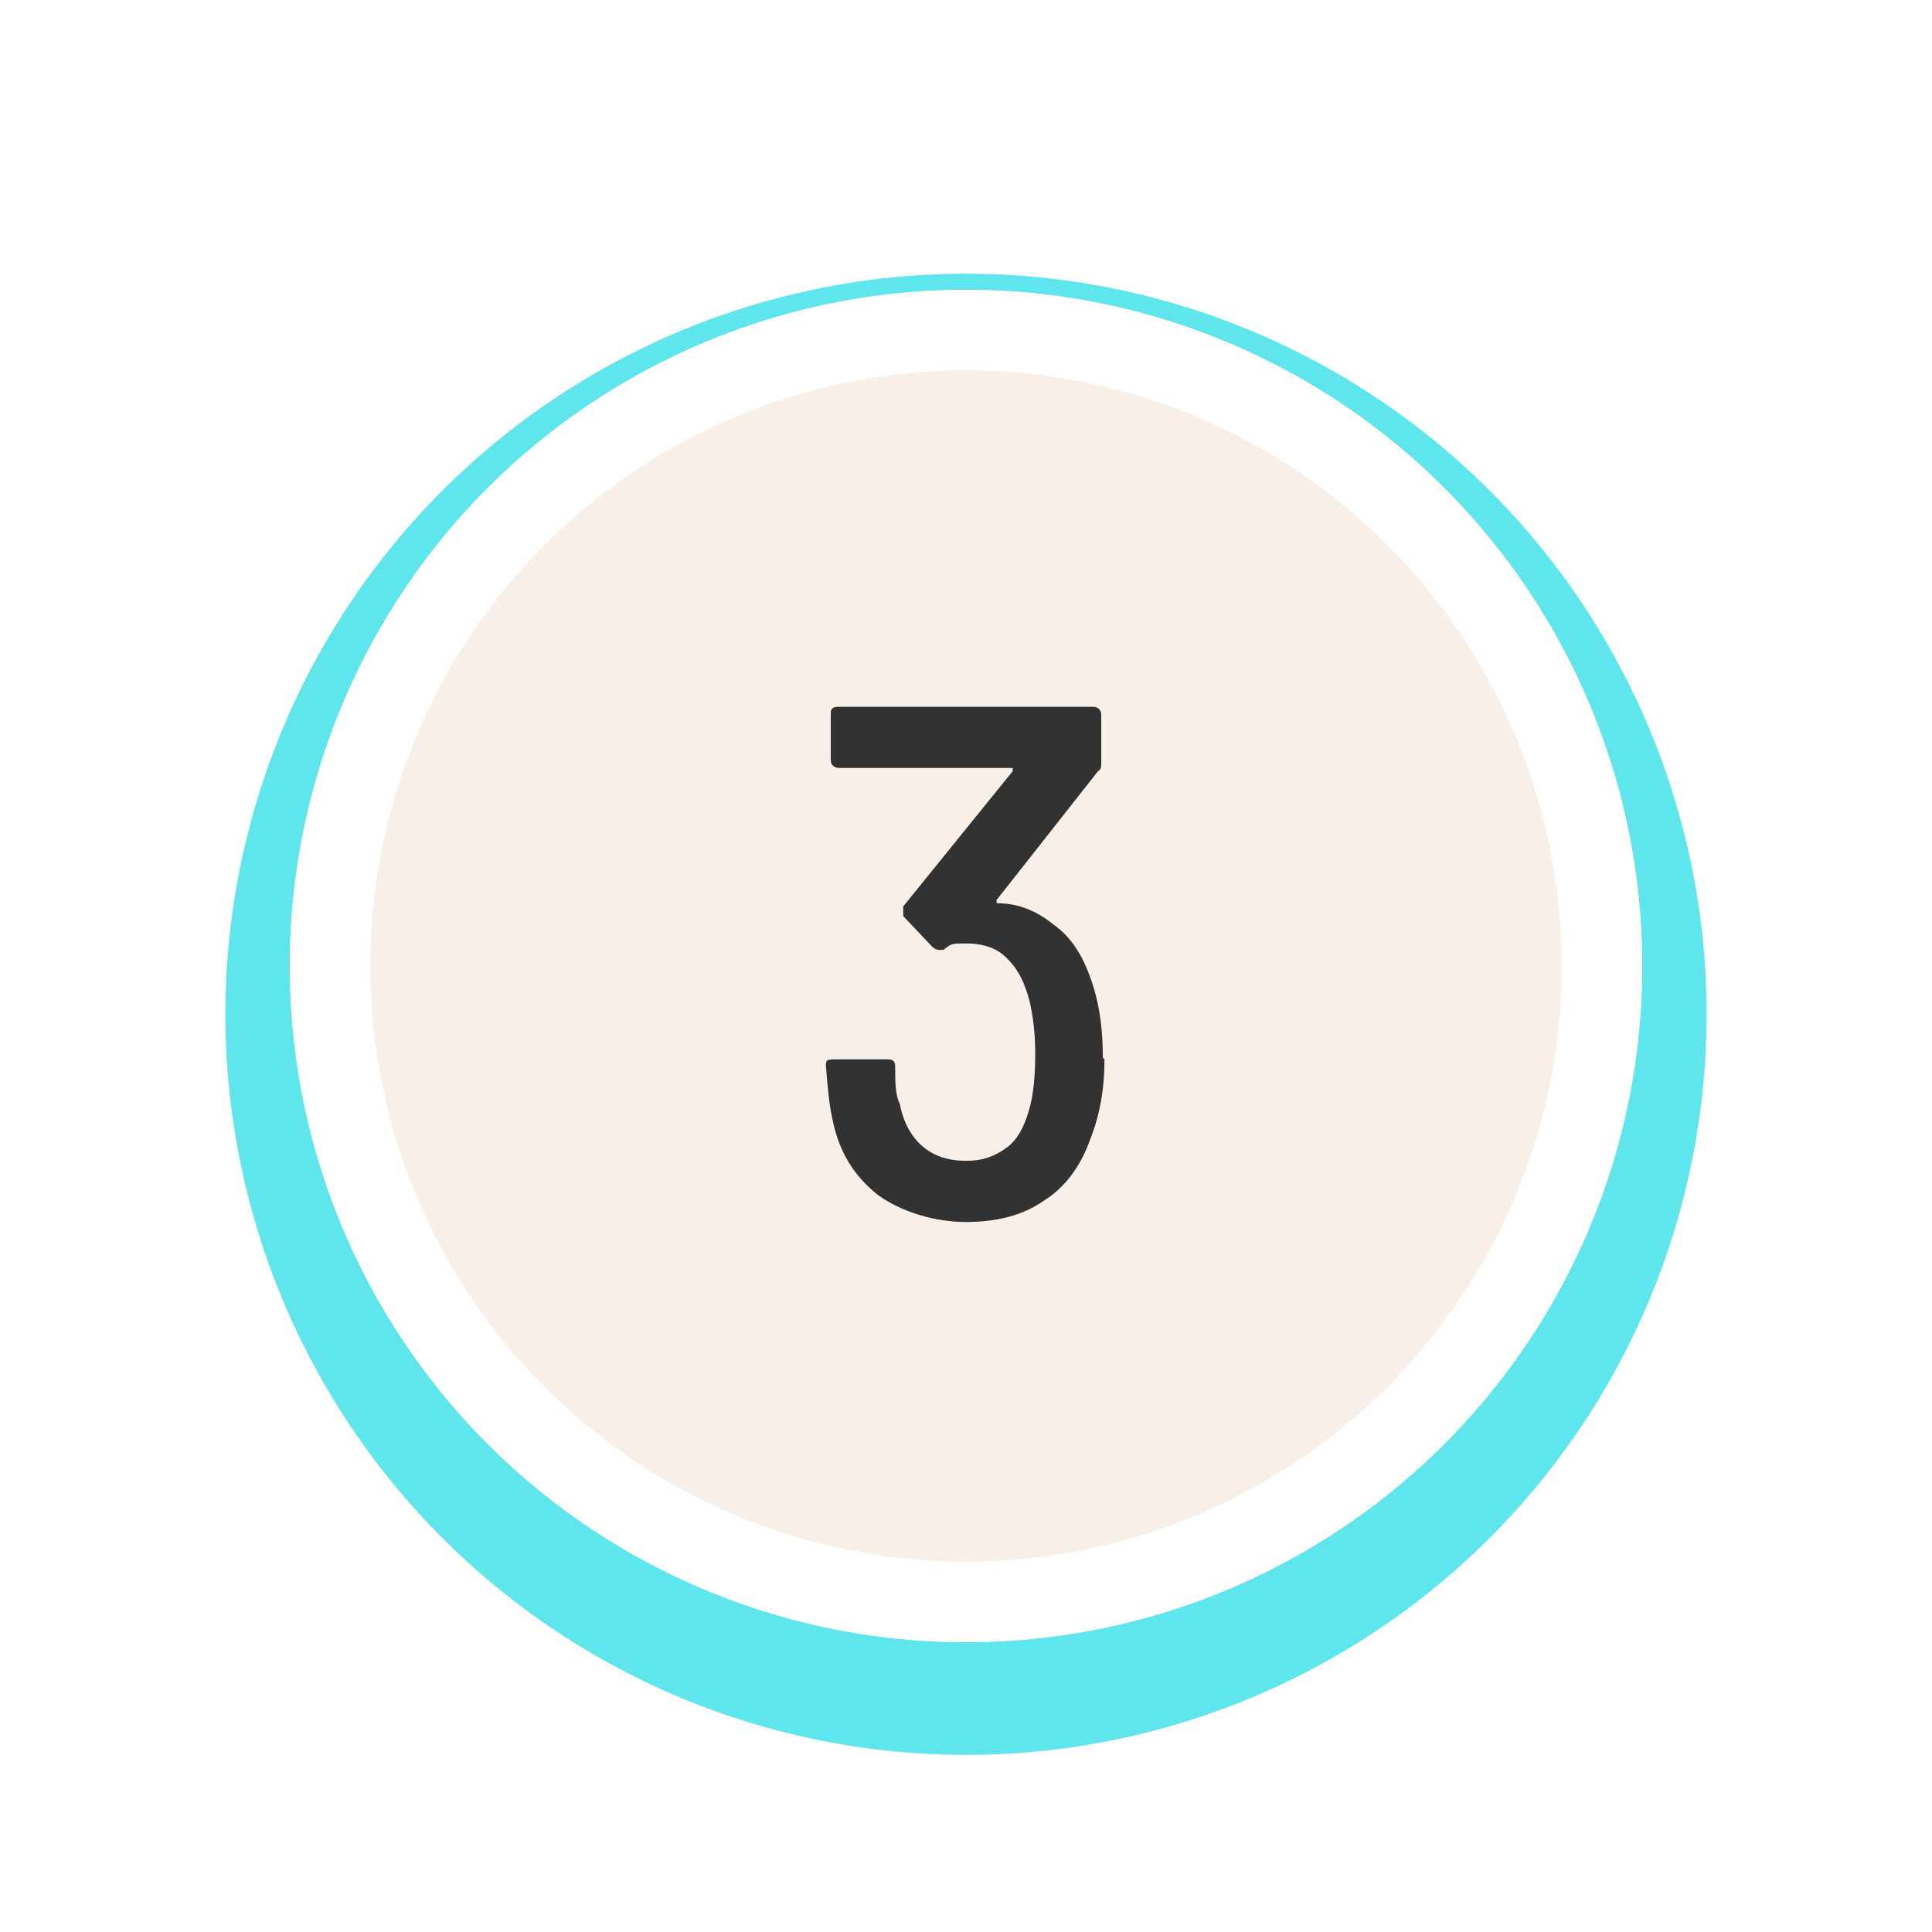 <?xml version="1.0" encoding="UTF-8"?>
<svg xmlns="http://www.w3.org/2000/svg" xmlns:xlink="http://www.w3.org/1999/xlink" id="Calque_1" data-name="Calque 1" version="1.1" viewBox="0 0 120 120">
  <defs>
    <style>
      .cls-1 {
        fill: #f8f0e8;
      }

      .cls-1, .cls-2, .cls-3 {
        stroke-width: 0px;
      }

      .cls-2 {
        fill: #323232;
      }

      .cls-4 {
        fill: none;
        stroke: #fff;
        stroke-width: 5px;
      }

      .cls-3 {
        fill: #5fe6ed;
        filter: url(#drop-shadow-1);
      }

      .cls-5 {
        isolation: isolate;
      }
    </style>
    <filter id="drop-shadow-1">
      <feOffset dx="0" dy="3"></feOffset>
      <feGaussianBlur result="blur" stdDeviation="6"></feGaussianBlur>
      <feFlood flood-color="#000" flood-opacity=".2"></feFlood>
      <feComposite in2="blur" operator="in"></feComposite>
      <feComposite in="SourceGraphic"></feComposite>
    </filter>
  </defs>
  <circle id="Ellipse_92-2" data-name="Ellipse 92-2" class="cls-3" cx="60" cy="60" r="46"></circle>
  <g id="Ellipse_93-2" data-name="Ellipse 93-2">
    <circle class="cls-1" cx="60" cy="60" r="42"></circle>
    <circle class="cls-4" cx="60" cy="60" r="39.5"></circle>
  </g>
  <g id="_1" data-name=" 1" class="cls-5">
    <g class="cls-5">
      <path class="cls-2" d="M68.6,65.8c0,1.9-.3,3.5-.9,5-.6,1.7-1.6,3-2.9,3.8-1.3.9-2.9,1.3-4.8,1.3s-4-.6-5.5-1.7c-1.5-1.2-2.4-2.7-2.8-4.7-.2-.9-.3-2-.4-3.3,0-.3,0-.4.5-.4h3.4c.3,0,.4.2.4.4,0,1,0,1.8.3,2.4.2,1.1.7,2,1.4,2.6s1.6.9,2.7.9,1.8-.3,2.5-.8,1.1-1.3,1.4-2.3.4-2.2.4-3.6-.2-3-.6-4c-.3-.9-.8-1.6-1.4-2.1-.6-.5-1.4-.7-2.3-.7s-.9,0-1.4.4h-.3c0,0-.2,0-.4-.2l-1.8-1.9s0-.2,0-.3,0-.2,0-.3l6.8-8.4v-.2h-10.8c-.3,0-.5-.2-.5-.5v-2.8c0-.3,0-.5.5-.5h15.8c.3,0,.5.2.5.5v3c0,.2,0,.4-.2.5l-6.3,8v.2h0c1.4,0,2.5.5,3.5,1.3,1,.7,1.7,1.7,2.2,3,.6,1.5.9,3.2.9,5.3h0Z"></path>
    </g>
  </g>
</svg>
